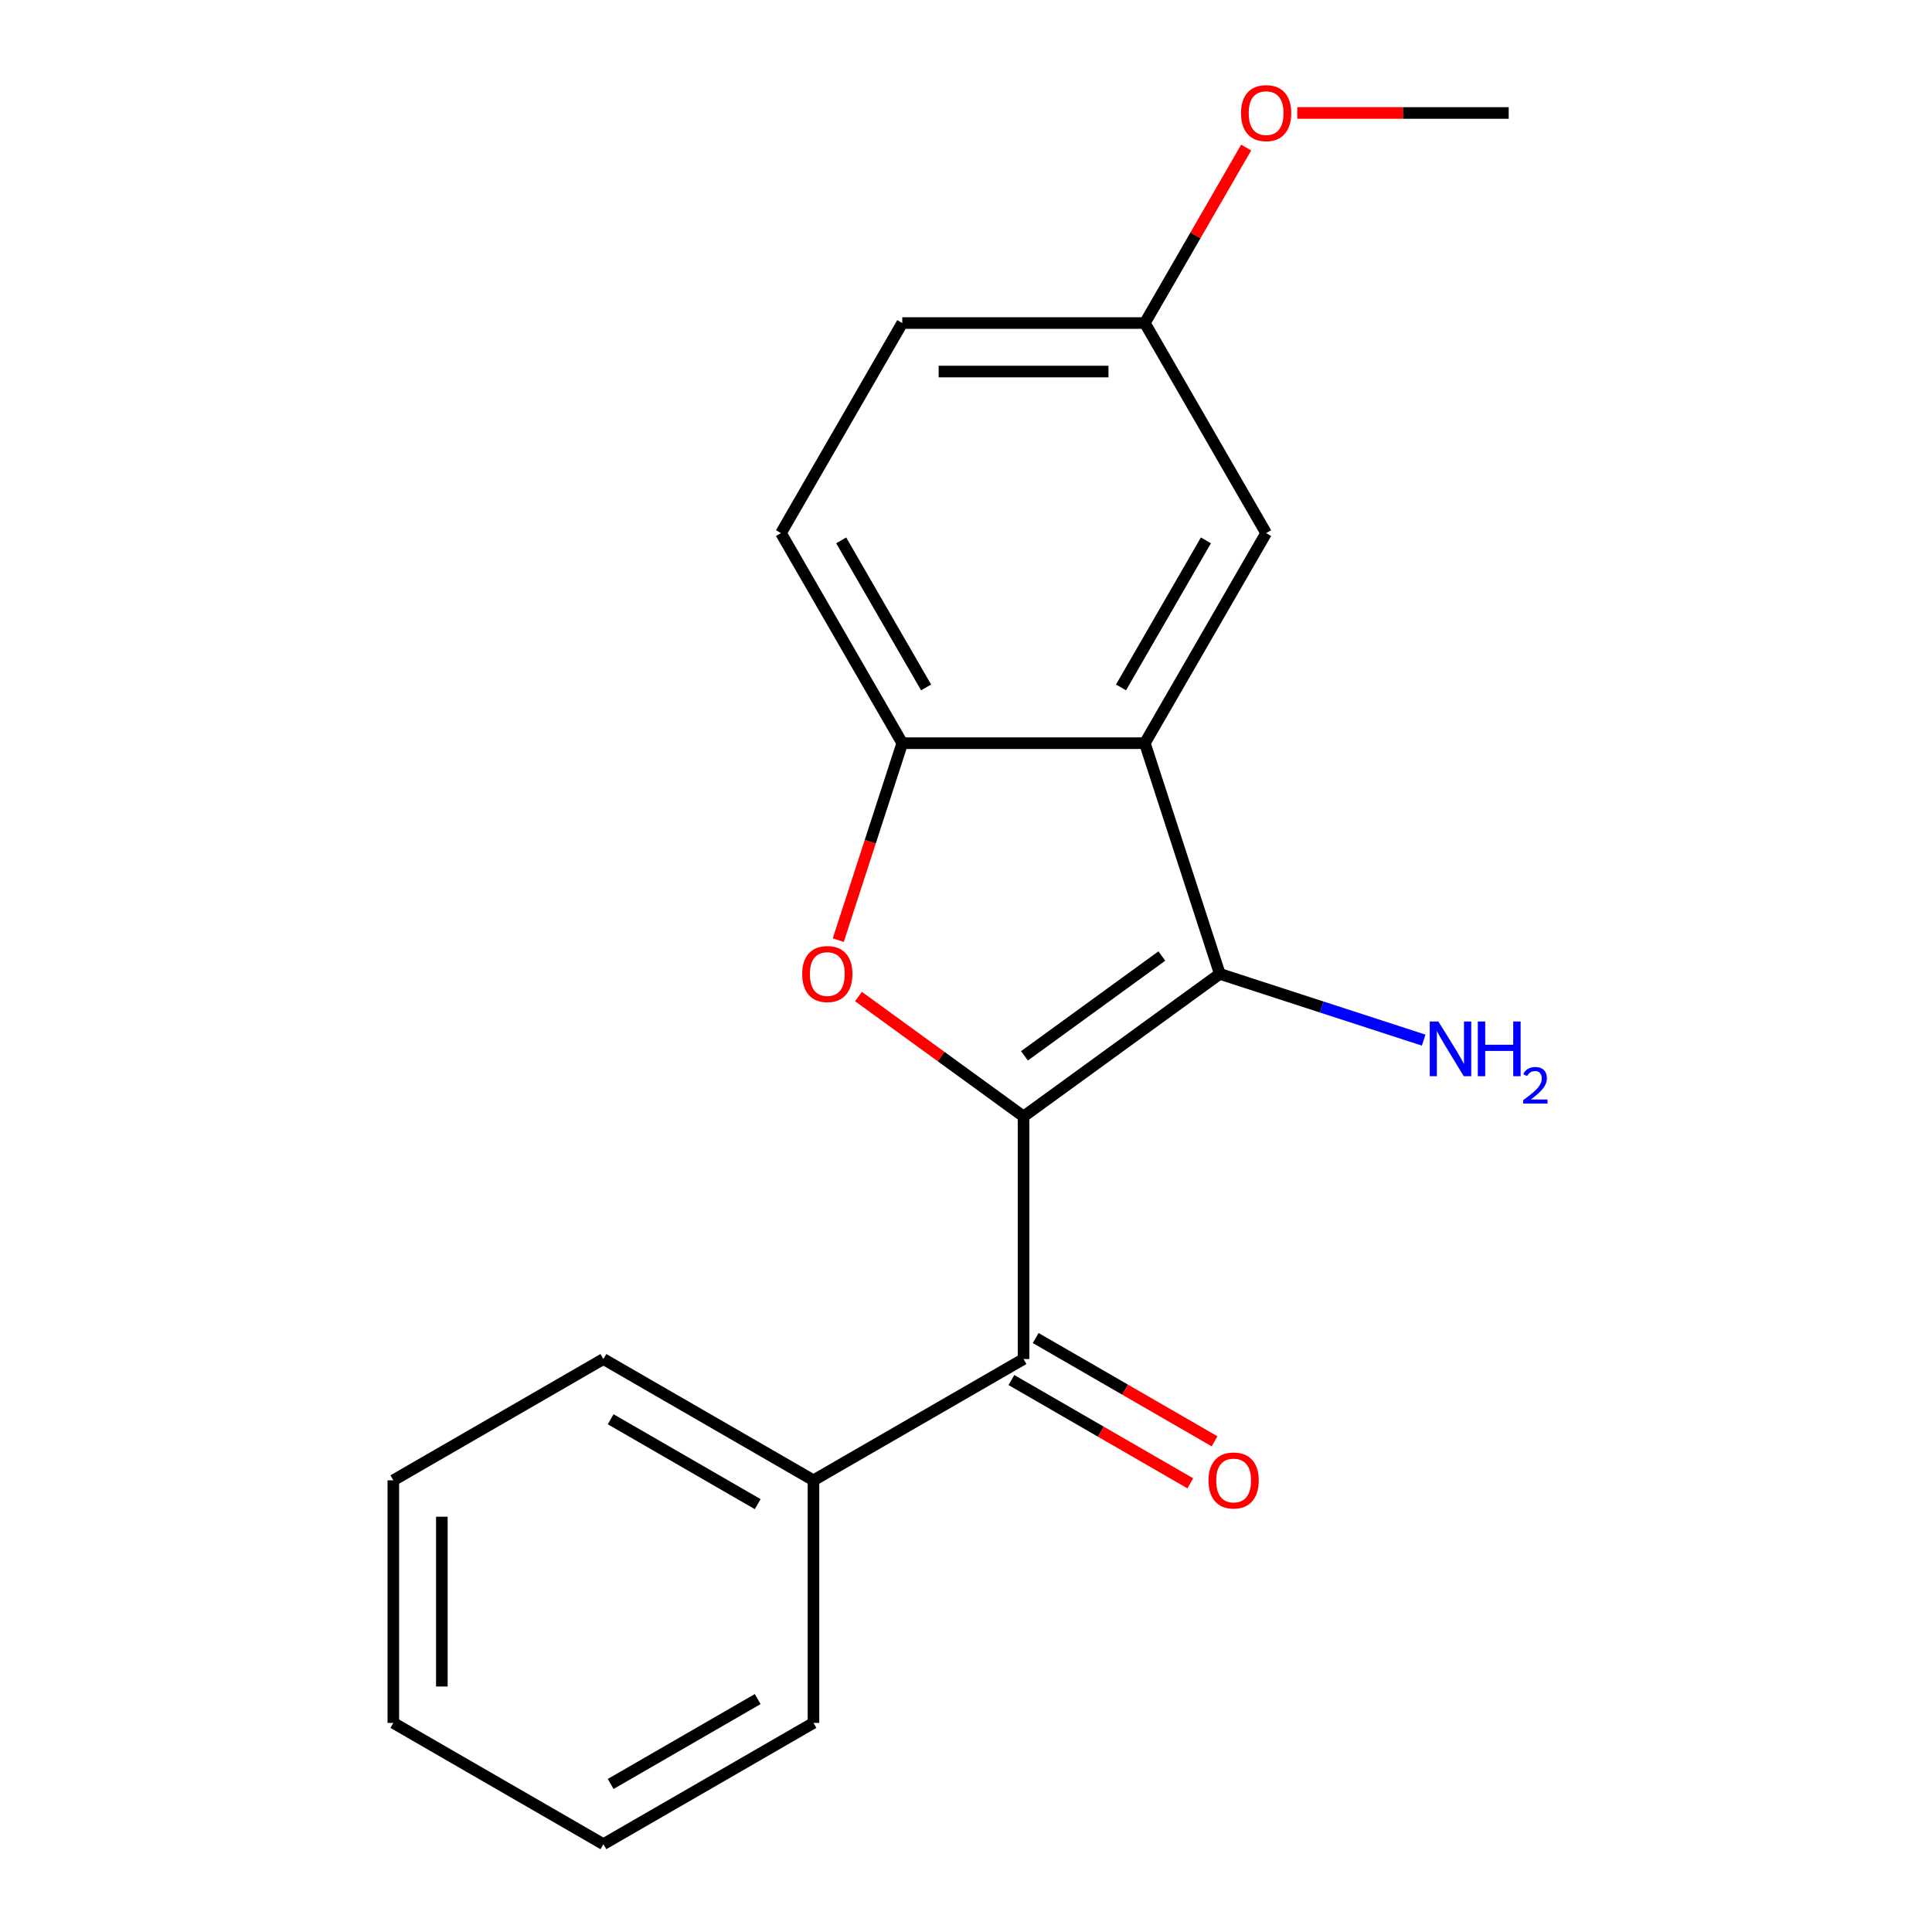 <?xml version='1.0' encoding='iso-8859-1'?>
<svg version='1.1' baseProfile='full'
              xmlns='http://www.w3.org/2000/svg'
                      xmlns:rdkit='http://www.rdkit.org/xml'
                      xmlns:xlink='http://www.w3.org/1999/xlink'
                  xml:space='preserve'
width='1000px' height='1000px' viewBox='0 0 1000 1000'>
<!-- END OF HEADER -->
<rect style='opacity:1.0;fill:#FFFFFF;stroke:none' width='1000' height='1000' x='0' y='0'> </rect>
<path class='bond-0' d='M 529.788,577.881 L 631.364,504.081' style='fill:none;fill-rule:evenodd;stroke:#000000;stroke-width:6px;stroke-linecap:butt;stroke-linejoin:miter;stroke-opacity:1' />
<path class='bond-0' d='M 530.265,546.495 L 601.368,494.836' style='fill:none;fill-rule:evenodd;stroke:#000000;stroke-width:6px;stroke-linecap:butt;stroke-linejoin:miter;stroke-opacity:1' />
<path class='bond-1' d='M 529.788,577.881 L 487.07,546.844' style='fill:none;fill-rule:evenodd;stroke:#000000;stroke-width:6px;stroke-linecap:butt;stroke-linejoin:miter;stroke-opacity:1' />
<path class='bond-1' d='M 487.07,546.844 L 444.351,515.807' style='fill:none;fill-rule:evenodd;stroke:#FF0000;stroke-width:6px;stroke-linecap:butt;stroke-linejoin:miter;stroke-opacity:1' />
<path class='bond-3' d='M 529.788,577.881 L 529.788,703.436' style='fill:none;fill-rule:evenodd;stroke:#000000;stroke-width:6px;stroke-linecap:butt;stroke-linejoin:miter;stroke-opacity:1' />
<path class='bond-2' d='M 631.364,504.081 L 592.566,384.671' style='fill:none;fill-rule:evenodd;stroke:#000000;stroke-width:6px;stroke-linecap:butt;stroke-linejoin:miter;stroke-opacity:1' />
<path class='bond-8' d='M 631.364,504.081 L 684.13,521.226' style='fill:none;fill-rule:evenodd;stroke:#000000;stroke-width:6px;stroke-linecap:butt;stroke-linejoin:miter;stroke-opacity:1' />
<path class='bond-8' d='M 684.13,521.226 L 736.895,538.37' style='fill:none;fill-rule:evenodd;stroke:#0000FF;stroke-width:6px;stroke-linecap:butt;stroke-linejoin:miter;stroke-opacity:1' />
<path class='bond-4' d='M 433.885,486.622 L 450.448,435.647' style='fill:none;fill-rule:evenodd;stroke:#FF0000;stroke-width:6px;stroke-linecap:butt;stroke-linejoin:miter;stroke-opacity:1' />
<path class='bond-4' d='M 450.448,435.647 L 467.011,384.671' style='fill:none;fill-rule:evenodd;stroke:#000000;stroke-width:6px;stroke-linecap:butt;stroke-linejoin:miter;stroke-opacity:1' />
<path class='bond-5' d='M 592.566,384.671 L 655.343,275.938' style='fill:none;fill-rule:evenodd;stroke:#000000;stroke-width:6px;stroke-linecap:butt;stroke-linejoin:miter;stroke-opacity:1' />
<path class='bond-5' d='M 580.236,355.806 L 624.18,279.692' style='fill:none;fill-rule:evenodd;stroke:#000000;stroke-width:6px;stroke-linecap:butt;stroke-linejoin:miter;stroke-opacity:1' />
<path class='bond-19' d='M 592.566,384.671 L 467.011,384.671' style='fill:none;fill-rule:evenodd;stroke:#000000;stroke-width:6px;stroke-linecap:butt;stroke-linejoin:miter;stroke-opacity:1' />
<path class='bond-6' d='M 523.511,714.309 L 569.808,741.039' style='fill:none;fill-rule:evenodd;stroke:#000000;stroke-width:6px;stroke-linecap:butt;stroke-linejoin:miter;stroke-opacity:1' />
<path class='bond-6' d='M 569.808,741.039 L 616.105,767.769' style='fill:none;fill-rule:evenodd;stroke:#FF0000;stroke-width:6px;stroke-linecap:butt;stroke-linejoin:miter;stroke-opacity:1' />
<path class='bond-6' d='M 536.066,692.562 L 582.364,719.292' style='fill:none;fill-rule:evenodd;stroke:#000000;stroke-width:6px;stroke-linecap:butt;stroke-linejoin:miter;stroke-opacity:1' />
<path class='bond-6' d='M 582.364,719.292 L 628.661,746.022' style='fill:none;fill-rule:evenodd;stroke:#FF0000;stroke-width:6px;stroke-linecap:butt;stroke-linejoin:miter;stroke-opacity:1' />
<path class='bond-7' d='M 529.788,703.436 L 421.055,766.213' style='fill:none;fill-rule:evenodd;stroke:#000000;stroke-width:6px;stroke-linecap:butt;stroke-linejoin:miter;stroke-opacity:1' />
<path class='bond-9' d='M 467.011,384.671 L 404.233,275.938' style='fill:none;fill-rule:evenodd;stroke:#000000;stroke-width:6px;stroke-linecap:butt;stroke-linejoin:miter;stroke-opacity:1' />
<path class='bond-9' d='M 479.341,355.806 L 435.397,279.692' style='fill:none;fill-rule:evenodd;stroke:#000000;stroke-width:6px;stroke-linecap:butt;stroke-linejoin:miter;stroke-opacity:1' />
<path class='bond-10' d='M 655.343,275.938 L 592.566,167.204' style='fill:none;fill-rule:evenodd;stroke:#000000;stroke-width:6px;stroke-linecap:butt;stroke-linejoin:miter;stroke-opacity:1' />
<path class='bond-13' d='M 421.055,766.213 L 312.321,703.436' style='fill:none;fill-rule:evenodd;stroke:#000000;stroke-width:6px;stroke-linecap:butt;stroke-linejoin:miter;stroke-opacity:1' />
<path class='bond-13' d='M 392.189,778.543 L 316.075,734.599' style='fill:none;fill-rule:evenodd;stroke:#000000;stroke-width:6px;stroke-linecap:butt;stroke-linejoin:miter;stroke-opacity:1' />
<path class='bond-14' d='M 421.055,766.213 L 421.055,891.768' style='fill:none;fill-rule:evenodd;stroke:#000000;stroke-width:6px;stroke-linecap:butt;stroke-linejoin:miter;stroke-opacity:1' />
<path class='bond-11' d='M 404.233,275.938 L 467.011,167.204' style='fill:none;fill-rule:evenodd;stroke:#000000;stroke-width:6px;stroke-linecap:butt;stroke-linejoin:miter;stroke-opacity:1' />
<path class='bond-12' d='M 592.566,167.204 L 618.788,121.786' style='fill:none;fill-rule:evenodd;stroke:#000000;stroke-width:6px;stroke-linecap:butt;stroke-linejoin:miter;stroke-opacity:1' />
<path class='bond-12' d='M 618.788,121.786 L 645.009,76.369' style='fill:none;fill-rule:evenodd;stroke:#FF0000;stroke-width:6px;stroke-linecap:butt;stroke-linejoin:miter;stroke-opacity:1' />
<path class='bond-20' d='M 592.566,167.204 L 467.011,167.204' style='fill:none;fill-rule:evenodd;stroke:#000000;stroke-width:6px;stroke-linecap:butt;stroke-linejoin:miter;stroke-opacity:1' />
<path class='bond-20' d='M 573.733,192.315 L 485.844,192.315' style='fill:none;fill-rule:evenodd;stroke:#000000;stroke-width:6px;stroke-linecap:butt;stroke-linejoin:miter;stroke-opacity:1' />
<path class='bond-15' d='M 671.482,58.47 L 726.19,58.47' style='fill:none;fill-rule:evenodd;stroke:#FF0000;stroke-width:6px;stroke-linecap:butt;stroke-linejoin:miter;stroke-opacity:1' />
<path class='bond-15' d='M 726.19,58.47 L 780.898,58.47' style='fill:none;fill-rule:evenodd;stroke:#000000;stroke-width:6px;stroke-linecap:butt;stroke-linejoin:miter;stroke-opacity:1' />
<path class='bond-17' d='M 312.321,703.436 L 203.587,766.213' style='fill:none;fill-rule:evenodd;stroke:#000000;stroke-width:6px;stroke-linecap:butt;stroke-linejoin:miter;stroke-opacity:1' />
<path class='bond-16' d='M 421.055,891.768 L 312.321,954.545' style='fill:none;fill-rule:evenodd;stroke:#000000;stroke-width:6px;stroke-linecap:butt;stroke-linejoin:miter;stroke-opacity:1' />
<path class='bond-16' d='M 392.189,879.438 L 316.075,923.382' style='fill:none;fill-rule:evenodd;stroke:#000000;stroke-width:6px;stroke-linecap:butt;stroke-linejoin:miter;stroke-opacity:1' />
<path class='bond-18' d='M 312.321,954.545 L 203.587,891.768' style='fill:none;fill-rule:evenodd;stroke:#000000;stroke-width:6px;stroke-linecap:butt;stroke-linejoin:miter;stroke-opacity:1' />
<path class='bond-21' d='M 203.587,766.213 L 203.587,891.768' style='fill:none;fill-rule:evenodd;stroke:#000000;stroke-width:6px;stroke-linecap:butt;stroke-linejoin:miter;stroke-opacity:1' />
<path class='bond-21' d='M 228.698,785.046 L 228.698,872.935' style='fill:none;fill-rule:evenodd;stroke:#000000;stroke-width:6px;stroke-linecap:butt;stroke-linejoin:miter;stroke-opacity:1' />
<path  class='atom-2' d='M 415.212 504.161
Q 415.212 497.361, 418.572 493.561
Q 421.932 489.761, 428.212 489.761
Q 434.492 489.761, 437.852 493.561
Q 441.212 497.361, 441.212 504.161
Q 441.212 511.041, 437.812 514.961
Q 434.412 518.841, 428.212 518.841
Q 421.972 518.841, 418.572 514.961
Q 415.212 511.081, 415.212 504.161
M 428.212 515.641
Q 432.532 515.641, 434.852 512.761
Q 437.212 509.841, 437.212 504.161
Q 437.212 498.601, 434.852 495.801
Q 432.532 492.961, 428.212 492.961
Q 423.892 492.961, 421.532 495.761
Q 419.212 498.561, 419.212 504.161
Q 419.212 509.881, 421.532 512.761
Q 423.892 515.641, 428.212 515.641
' fill='#FF0000'/>
<path  class='atom-7' d='M 625.522 766.293
Q 625.522 759.493, 628.882 755.693
Q 632.242 751.893, 638.522 751.893
Q 644.802 751.893, 648.162 755.693
Q 651.522 759.493, 651.522 766.293
Q 651.522 773.173, 648.122 777.093
Q 644.722 780.973, 638.522 780.973
Q 632.282 780.973, 628.882 777.093
Q 625.522 773.213, 625.522 766.293
M 638.522 777.773
Q 642.842 777.773, 645.162 774.893
Q 647.522 771.973, 647.522 766.293
Q 647.522 760.733, 645.162 757.933
Q 642.842 755.093, 638.522 755.093
Q 634.202 755.093, 631.842 757.893
Q 629.522 760.693, 629.522 766.293
Q 629.522 772.013, 631.842 774.893
Q 634.202 777.773, 638.522 777.773
' fill='#FF0000'/>
<path  class='atom-9' d='M 744.514 528.72
L 753.794 543.72
Q 754.714 545.2, 756.194 547.88
Q 757.674 550.56, 757.754 550.72
L 757.754 528.72
L 761.514 528.72
L 761.514 557.04
L 757.634 557.04
L 747.674 540.64
Q 746.514 538.72, 745.274 536.52
Q 744.074 534.32, 743.714 533.64
L 743.714 557.04
L 740.034 557.04
L 740.034 528.72
L 744.514 528.72
' fill='#0000FF'/>
<path  class='atom-9' d='M 764.914 528.72
L 768.754 528.72
L 768.754 540.76
L 783.234 540.76
L 783.234 528.72
L 787.074 528.72
L 787.074 557.04
L 783.234 557.04
L 783.234 543.96
L 768.754 543.96
L 768.754 557.04
L 764.914 557.04
L 764.914 528.72
' fill='#0000FF'/>
<path  class='atom-9' d='M 788.447 556.046
Q 789.133 554.277, 790.77 553.301
Q 792.407 552.297, 794.677 552.297
Q 797.502 552.297, 799.086 553.829
Q 800.67 555.36, 800.67 558.079
Q 800.67 560.851, 798.611 563.438
Q 796.578 566.025, 792.354 569.088
L 800.987 569.088
L 800.987 571.2
L 788.394 571.2
L 788.394 569.431
Q 791.879 566.949, 793.938 565.101
Q 796.024 563.253, 797.027 561.59
Q 798.03 559.927, 798.03 558.211
Q 798.03 556.416, 797.133 555.413
Q 796.235 554.409, 794.677 554.409
Q 793.173 554.409, 792.169 555.017
Q 791.166 555.624, 790.453 556.97
L 788.447 556.046
' fill='#0000FF'/>
<path  class='atom-13' d='M 642.343 58.55
Q 642.343 51.75, 645.703 47.95
Q 649.063 44.15, 655.343 44.15
Q 661.623 44.15, 664.983 47.95
Q 668.343 51.75, 668.343 58.55
Q 668.343 65.43, 664.943 69.35
Q 661.543 73.23, 655.343 73.23
Q 649.103 73.23, 645.703 69.35
Q 642.343 65.47, 642.343 58.55
M 655.343 70.03
Q 659.663 70.03, 661.983 67.15
Q 664.343 64.23, 664.343 58.55
Q 664.343 52.99, 661.983 50.19
Q 659.663 47.35, 655.343 47.35
Q 651.023 47.35, 648.663 50.15
Q 646.343 52.95, 646.343 58.55
Q 646.343 64.27, 648.663 67.15
Q 651.023 70.03, 655.343 70.03
' fill='#FF0000'/>
</svg>
